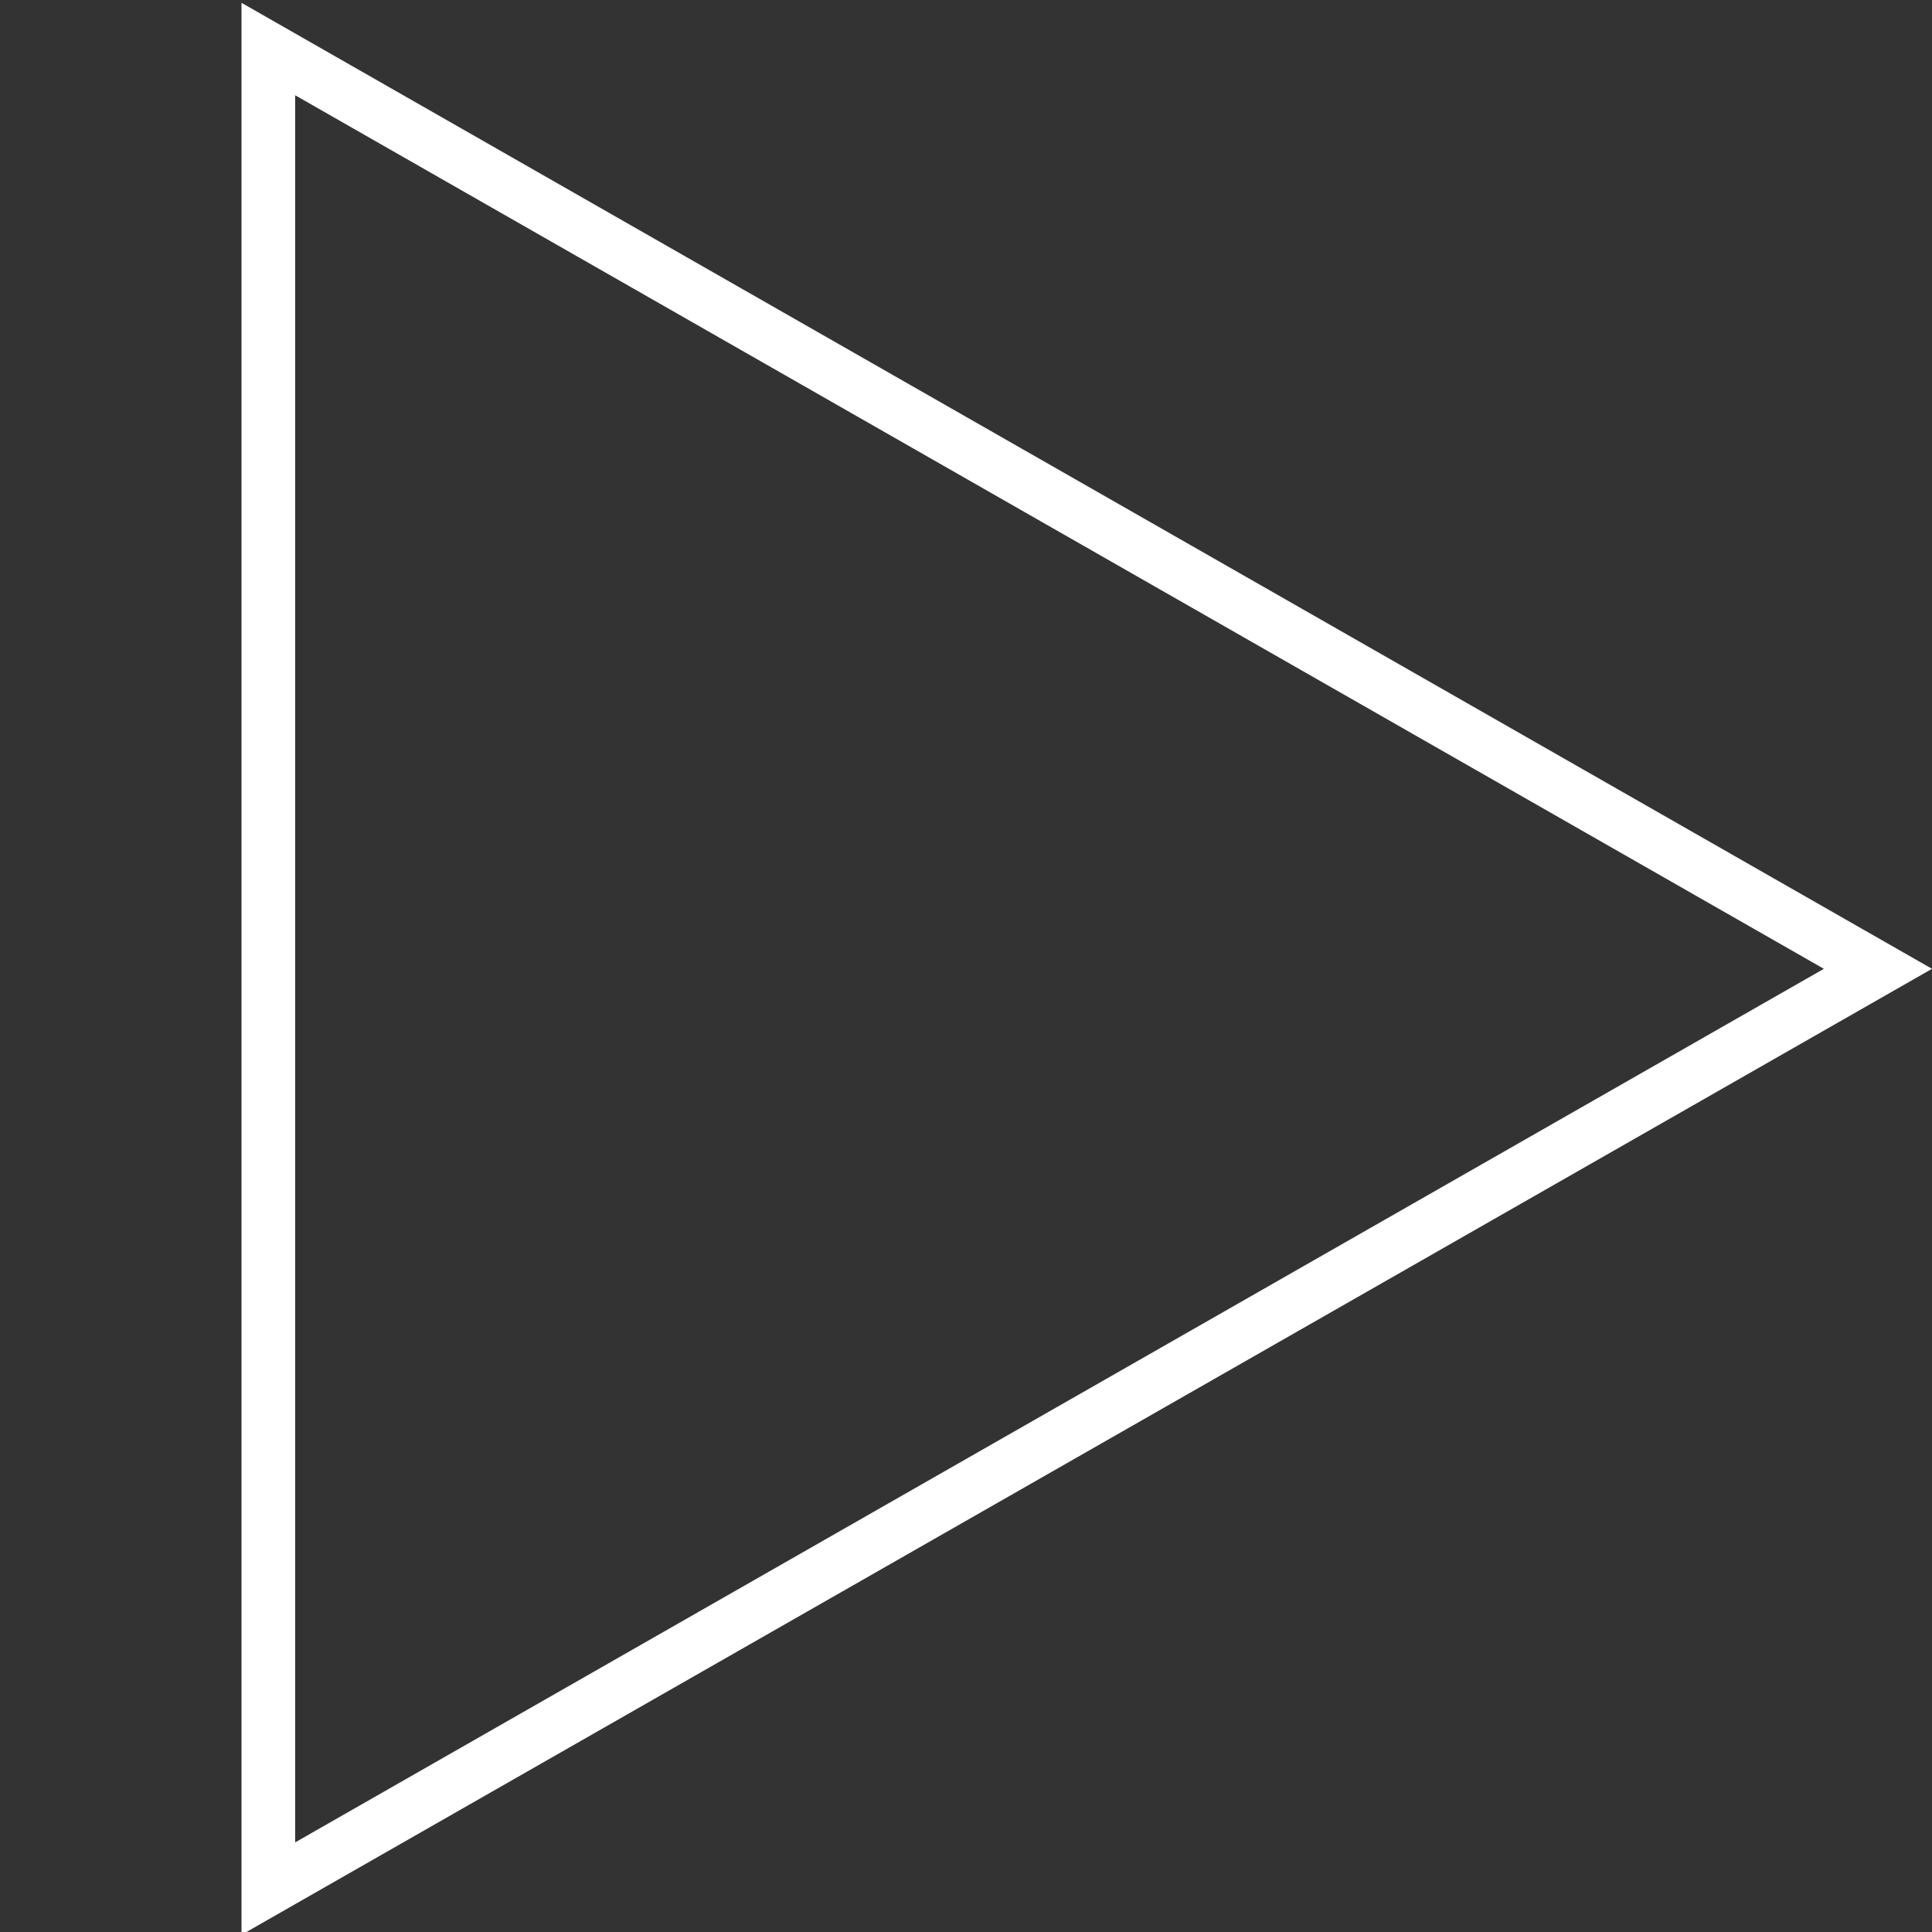 <svg xmlns="http://www.w3.org/2000/svg" xmlns:xlink="http://www.w3.org/1999/xlink" id="Camada_1" x="0px" y="0px" viewBox="0 0 144 144" style="enable-background:new 0 0 144 144;" xml:space="preserve"><rect x="0" y="0" width="144" height="144" fill="#333333" stroke="none"/><style type="text/css">	.st0{fill:none;stroke:#FFFFFF;stroke-width:2;stroke-miterlimit:10;}	.st1{fill:none;stroke:#FFFFFF;stroke-width:4;stroke-miterlimit:10;}	.st2{fill:#FFFFFF;}</style><path class="st0" d="M72.3,0.21"></path><path class="st0" d="M72.3,144.21"></path><path class="st1" d="M0.3,72.21"></path><path class="st1" d="M72.3,0.21"></path><path class="st1" d="M72.3,144.21"></path><g>	<path class="st2" d="M22,7.1l113.94,65.11L22,137.32V7.1 M18,0.21v144l126-72L18,0.21L18,0.21z"></path></g></svg>
